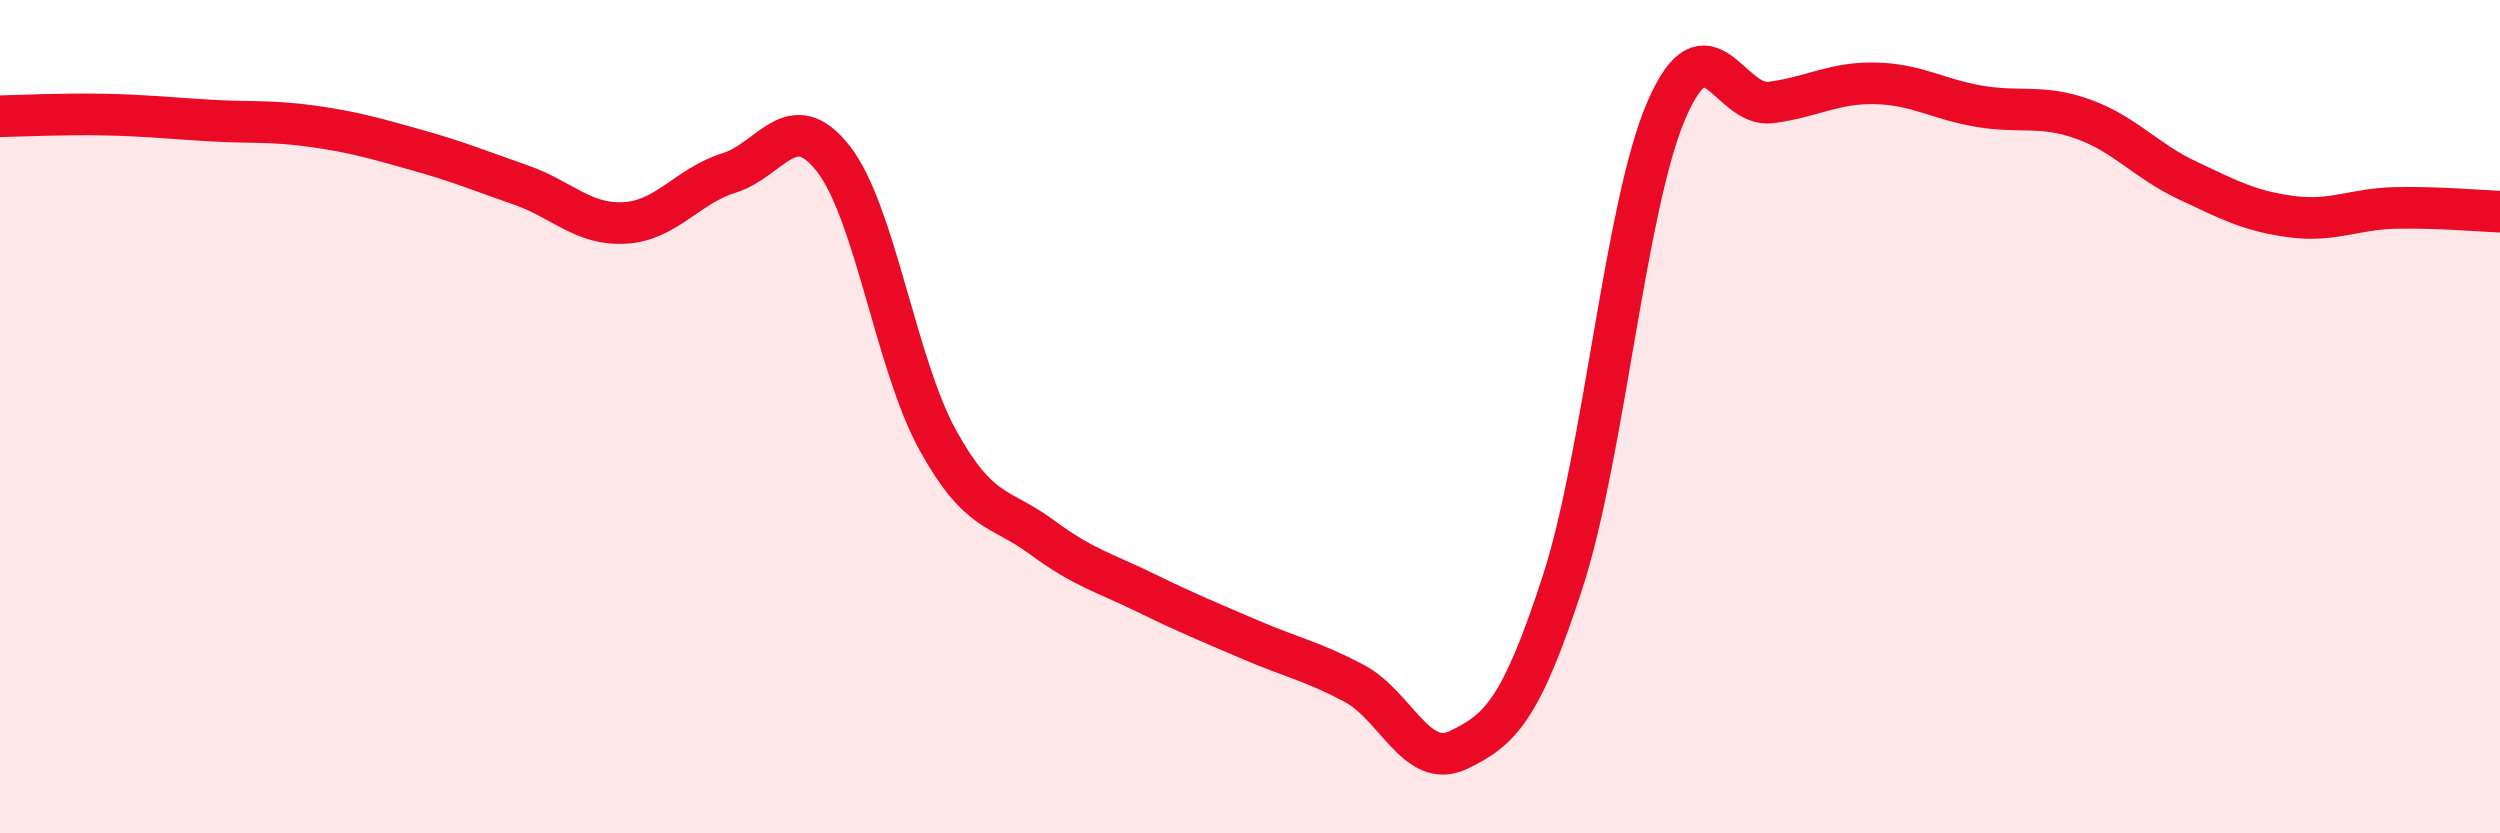 
    <svg width="60" height="20" viewBox="0 0 60 20" xmlns="http://www.w3.org/2000/svg">
      <path
        d="M 0,2.79 C 0.5,2.78 1.5,2.73 2.5,2.75 C 3.5,2.77 4,2.83 5,2.89 C 6,2.95 6.5,2.89 7.5,3.03 C 8.5,3.17 9,3.32 10,3.6 C 11,3.88 11.5,4.09 12.5,4.44 C 13.5,4.79 14,5.41 15,5.35 C 16,5.29 16.5,4.46 17.5,4.15 C 18.5,3.84 19,2.53 20,3.81 C 21,5.09 21.5,8.73 22.5,10.55 C 23.5,12.37 24,12.15 25,12.89 C 26,13.63 26.5,13.74 27.5,14.23 C 28.5,14.72 29,14.92 30,15.35 C 31,15.78 31.5,15.87 32.5,16.4 C 33.5,16.93 34,18.48 35,18 C 36,17.52 36.5,17.05 37.5,13.98 C 38.5,10.91 39,4.93 40,2.63 C 41,0.33 41.5,2.59 42.5,2.46 C 43.5,2.33 44,1.98 45,2 C 46,2.02 46.5,2.38 47.5,2.55 C 48.5,2.72 49,2.5 50,2.86 C 51,3.22 51.5,3.86 52.5,4.33 C 53.5,4.8 54,5.07 55,5.2 C 56,5.33 56.5,5.01 57.5,4.99 C 58.5,4.97 59.5,5.06 60,5.08L60 20L0 20Z"
        fill="#EB0A25"
        opacity="0.1"
        stroke-linecap="round"
        stroke-linejoin="round"
      />
      <path
        d="M 0,2.79 C 0.5,2.78 1.5,2.73 2.5,2.75 C 3.5,2.77 4,2.83 5,2.89 C 6,2.95 6.5,2.89 7.5,3.03 C 8.5,3.17 9,3.32 10,3.6 C 11,3.88 11.5,4.09 12.5,4.44 C 13.5,4.79 14,5.41 15,5.35 C 16,5.29 16.5,4.46 17.5,4.15 C 18.5,3.84 19,2.53 20,3.81 C 21,5.09 21.5,8.73 22.5,10.55 C 23.5,12.37 24,12.15 25,12.89 C 26,13.63 26.5,13.74 27.5,14.23 C 28.5,14.72 29,14.92 30,15.35 C 31,15.78 31.5,15.87 32.5,16.4 C 33.5,16.93 34,18.48 35,18 C 36,17.52 36.5,17.05 37.5,13.98 C 38.5,10.91 39,4.93 40,2.63 C 41,0.33 41.5,2.59 42.5,2.46 C 43.5,2.33 44,1.98 45,2 C 46,2.02 46.5,2.38 47.5,2.55 C 48.5,2.72 49,2.5 50,2.86 C 51,3.22 51.5,3.86 52.5,4.33 C 53.5,4.8 54,5.07 55,5.2 C 56,5.33 56.5,5.01 57.5,4.99 C 58.5,4.97 59.5,5.06 60,5.08"
        stroke="#EB0A25"
        stroke-width="1"
        fill="none"
        stroke-linecap="round"
        stroke-linejoin="round"
      />
    </svg>
  